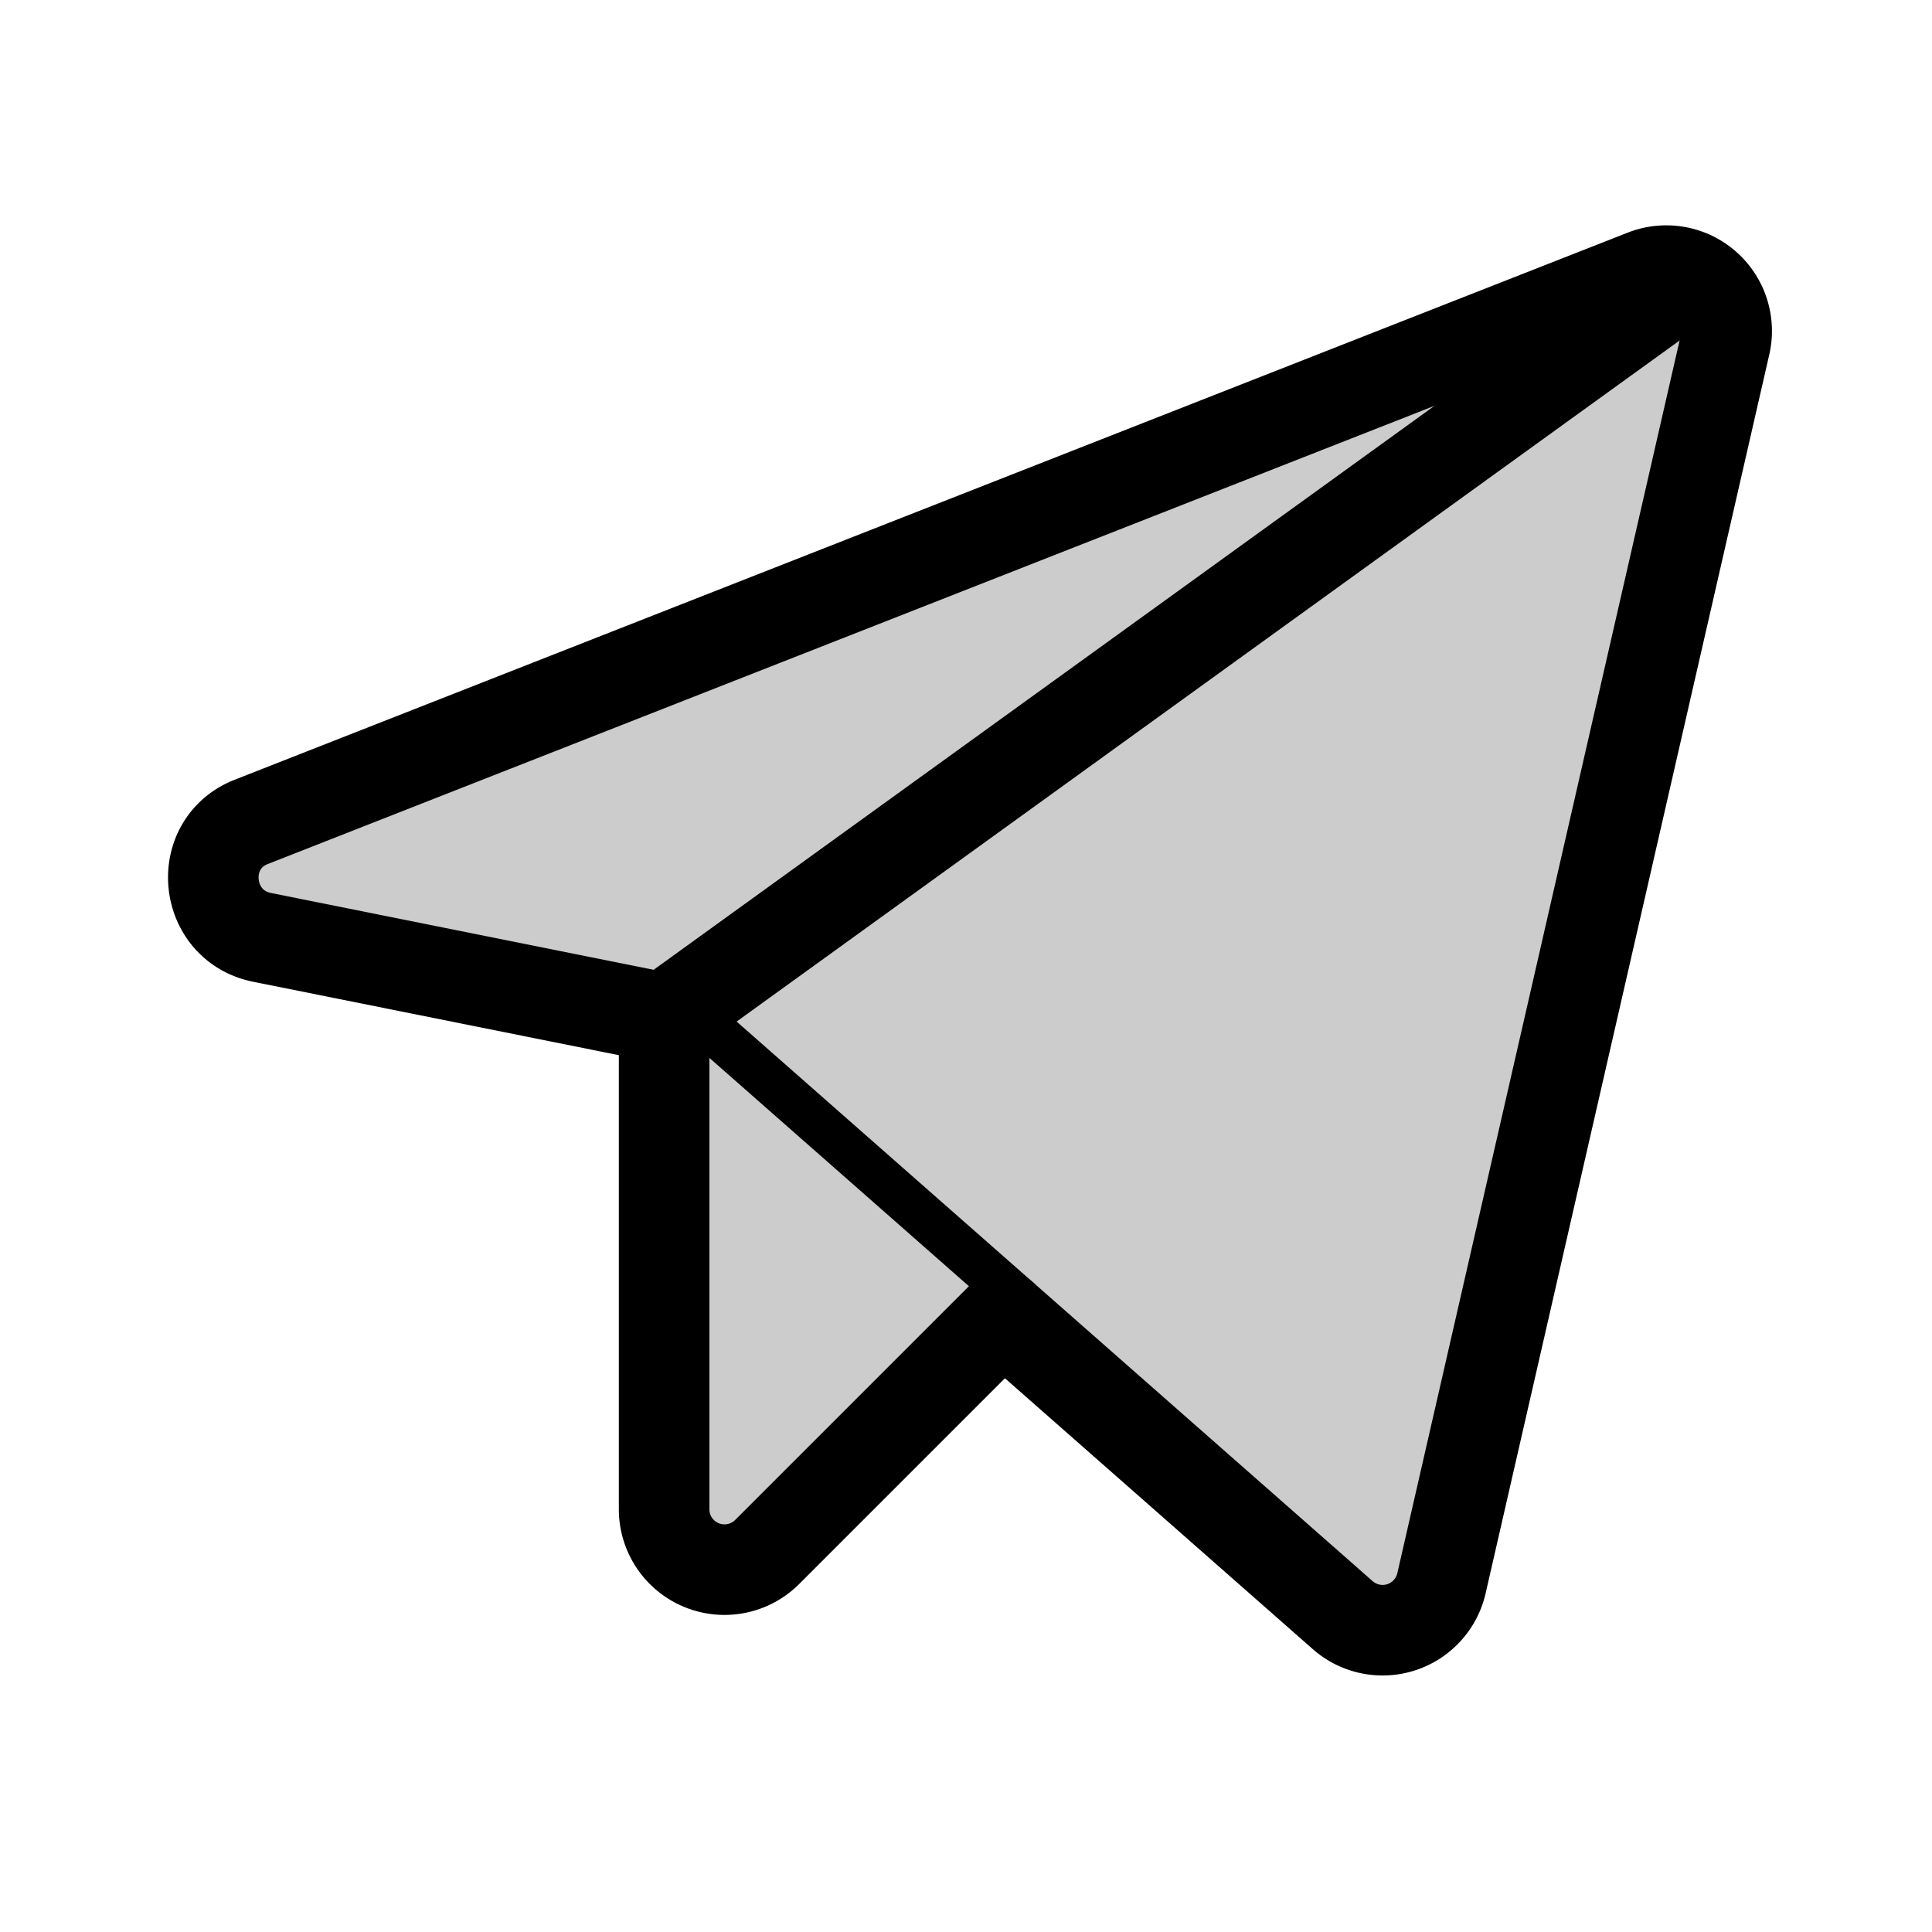 <?xml version="1.0" standalone="no"?>
        <!DOCTYPE svg PUBLIC "-//W3C//DTD SVG 1.1//EN" 
        "http://www.w3.org/Graphics/SVG/1.1/DTD/svg11.dtd">  <svg xmlns="http://www.w3.org/2000/svg" viewBox="0 0 256 256"><rect width="256" height="256" fill="none"/><path d="M88,134.9,177.9,214a8,8,0,0,0,13.1-4.2L228.6,45.6a8,8,0,0,0-10.7-9.2L33.3,108.9c-7.4,2.9-6.4,13.7,1.4,15.3Z" fill="#CCCCCC" stroke="black" stroke-linecap="round" stroke-linejoin="round" stroke-width="12"/><line x1="88" y1="134.9" x2="224.1" y2="36.6" fill="#CCCCCC" stroke="black" stroke-linecap="round" stroke-linejoin="round" stroke-width="12"/><path d="M132.9,174.4l-31.2,31.2A8,8,0,0,1,88,200V134.9" fill="#CCCCCC" stroke="black" stroke-linecap="round" stroke-linejoin="round" stroke-width="12"/></svg>  